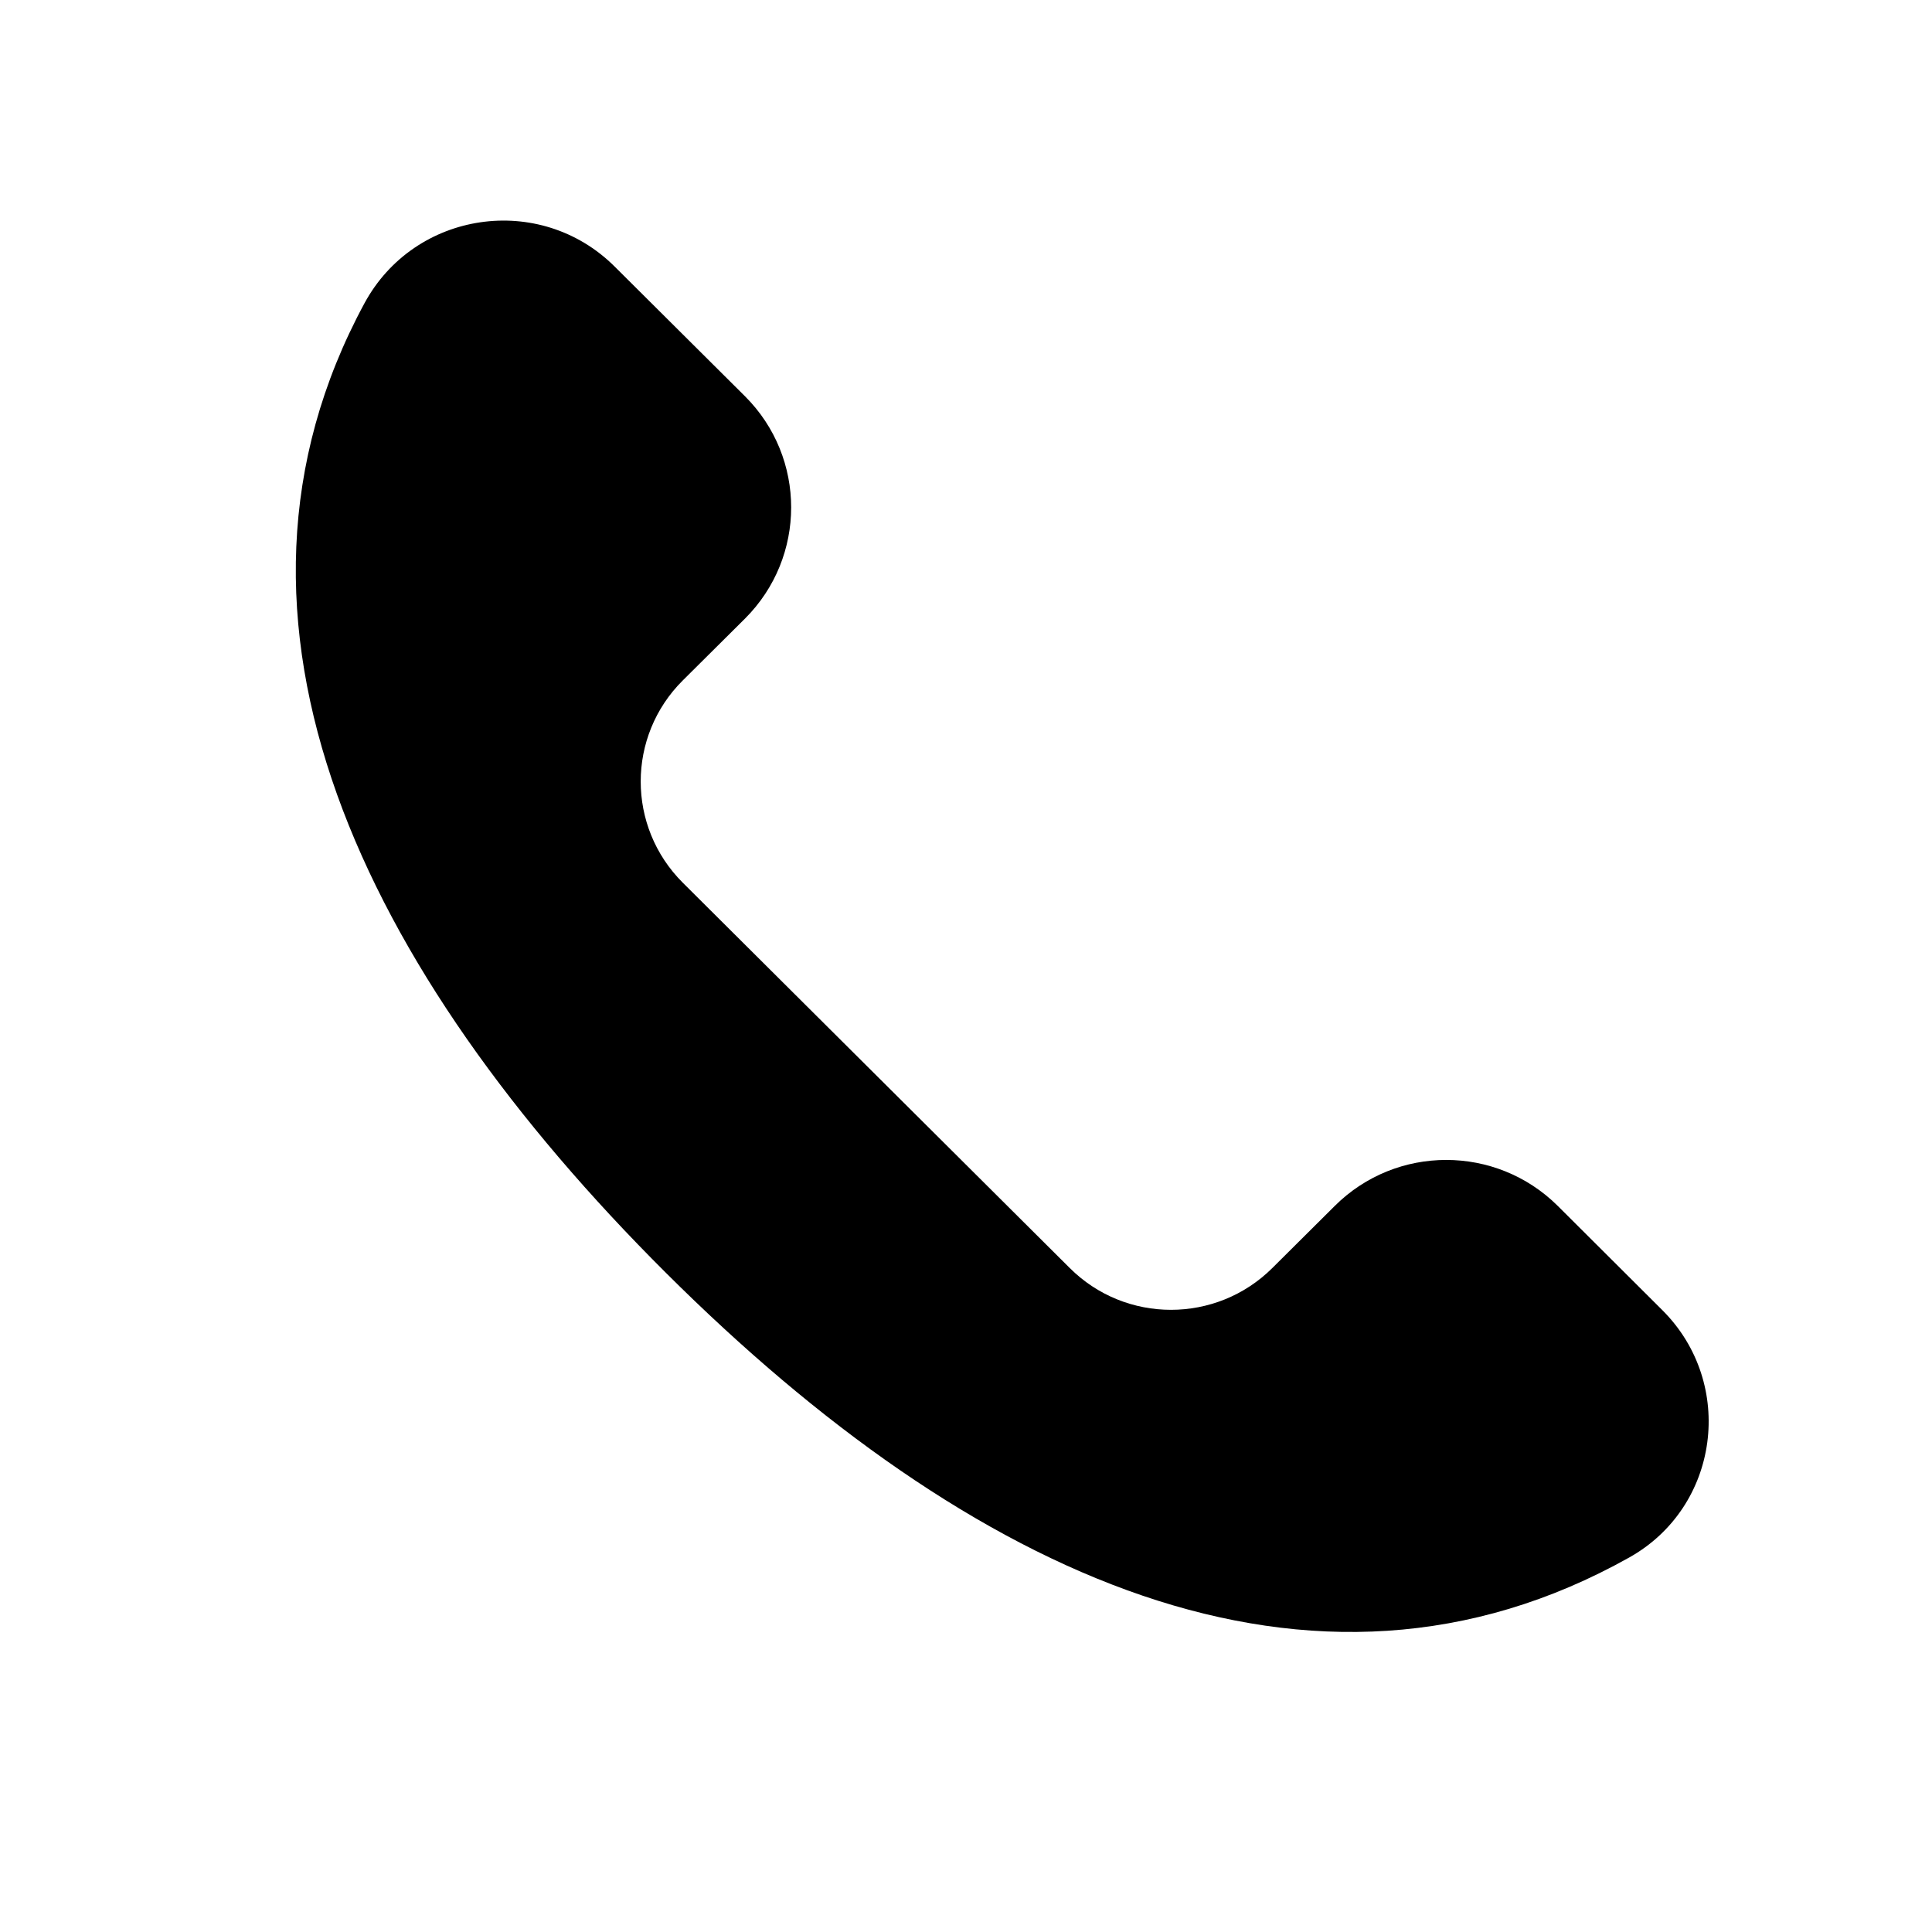 <svg xmlns="http://www.w3.org/2000/svg" xmlns:xlink="http://www.w3.org/1999/xlink" width="61" zoomAndPan="magnify" viewBox="0 0 45.75 45.75" height="61" preserveAspectRatio="xMidYMid meet" version="1.2"><g id="e1c90f10cb"><path style=" stroke:none;fill-rule:nonzero;fill:#000000;fill-opacity:1;" d="M 36.887 28.555 L 39.367 31.027 C 41.105 32.762 40.723 35.684 38.578 36.883 C 31.059 41.094 22.984 37.328 15.773 30.145 C 8.59 22.988 4.555 14.723 8.629 7.184 C 9.816 4.988 12.785 4.551 14.555 6.312 L 17.645 9.387 C 19.098 10.84 19.098 13.191 17.645 14.645 L 16.168 16.113 C 14.84 17.434 14.84 19.578 16.168 20.902 L 25.328 30.023 C 26.652 31.348 28.805 31.348 30.133 30.023 L 31.609 28.555 C 33.066 27.105 35.426 27.105 36.887 28.555 Z M 36.887 28.555 "/></g></svg>